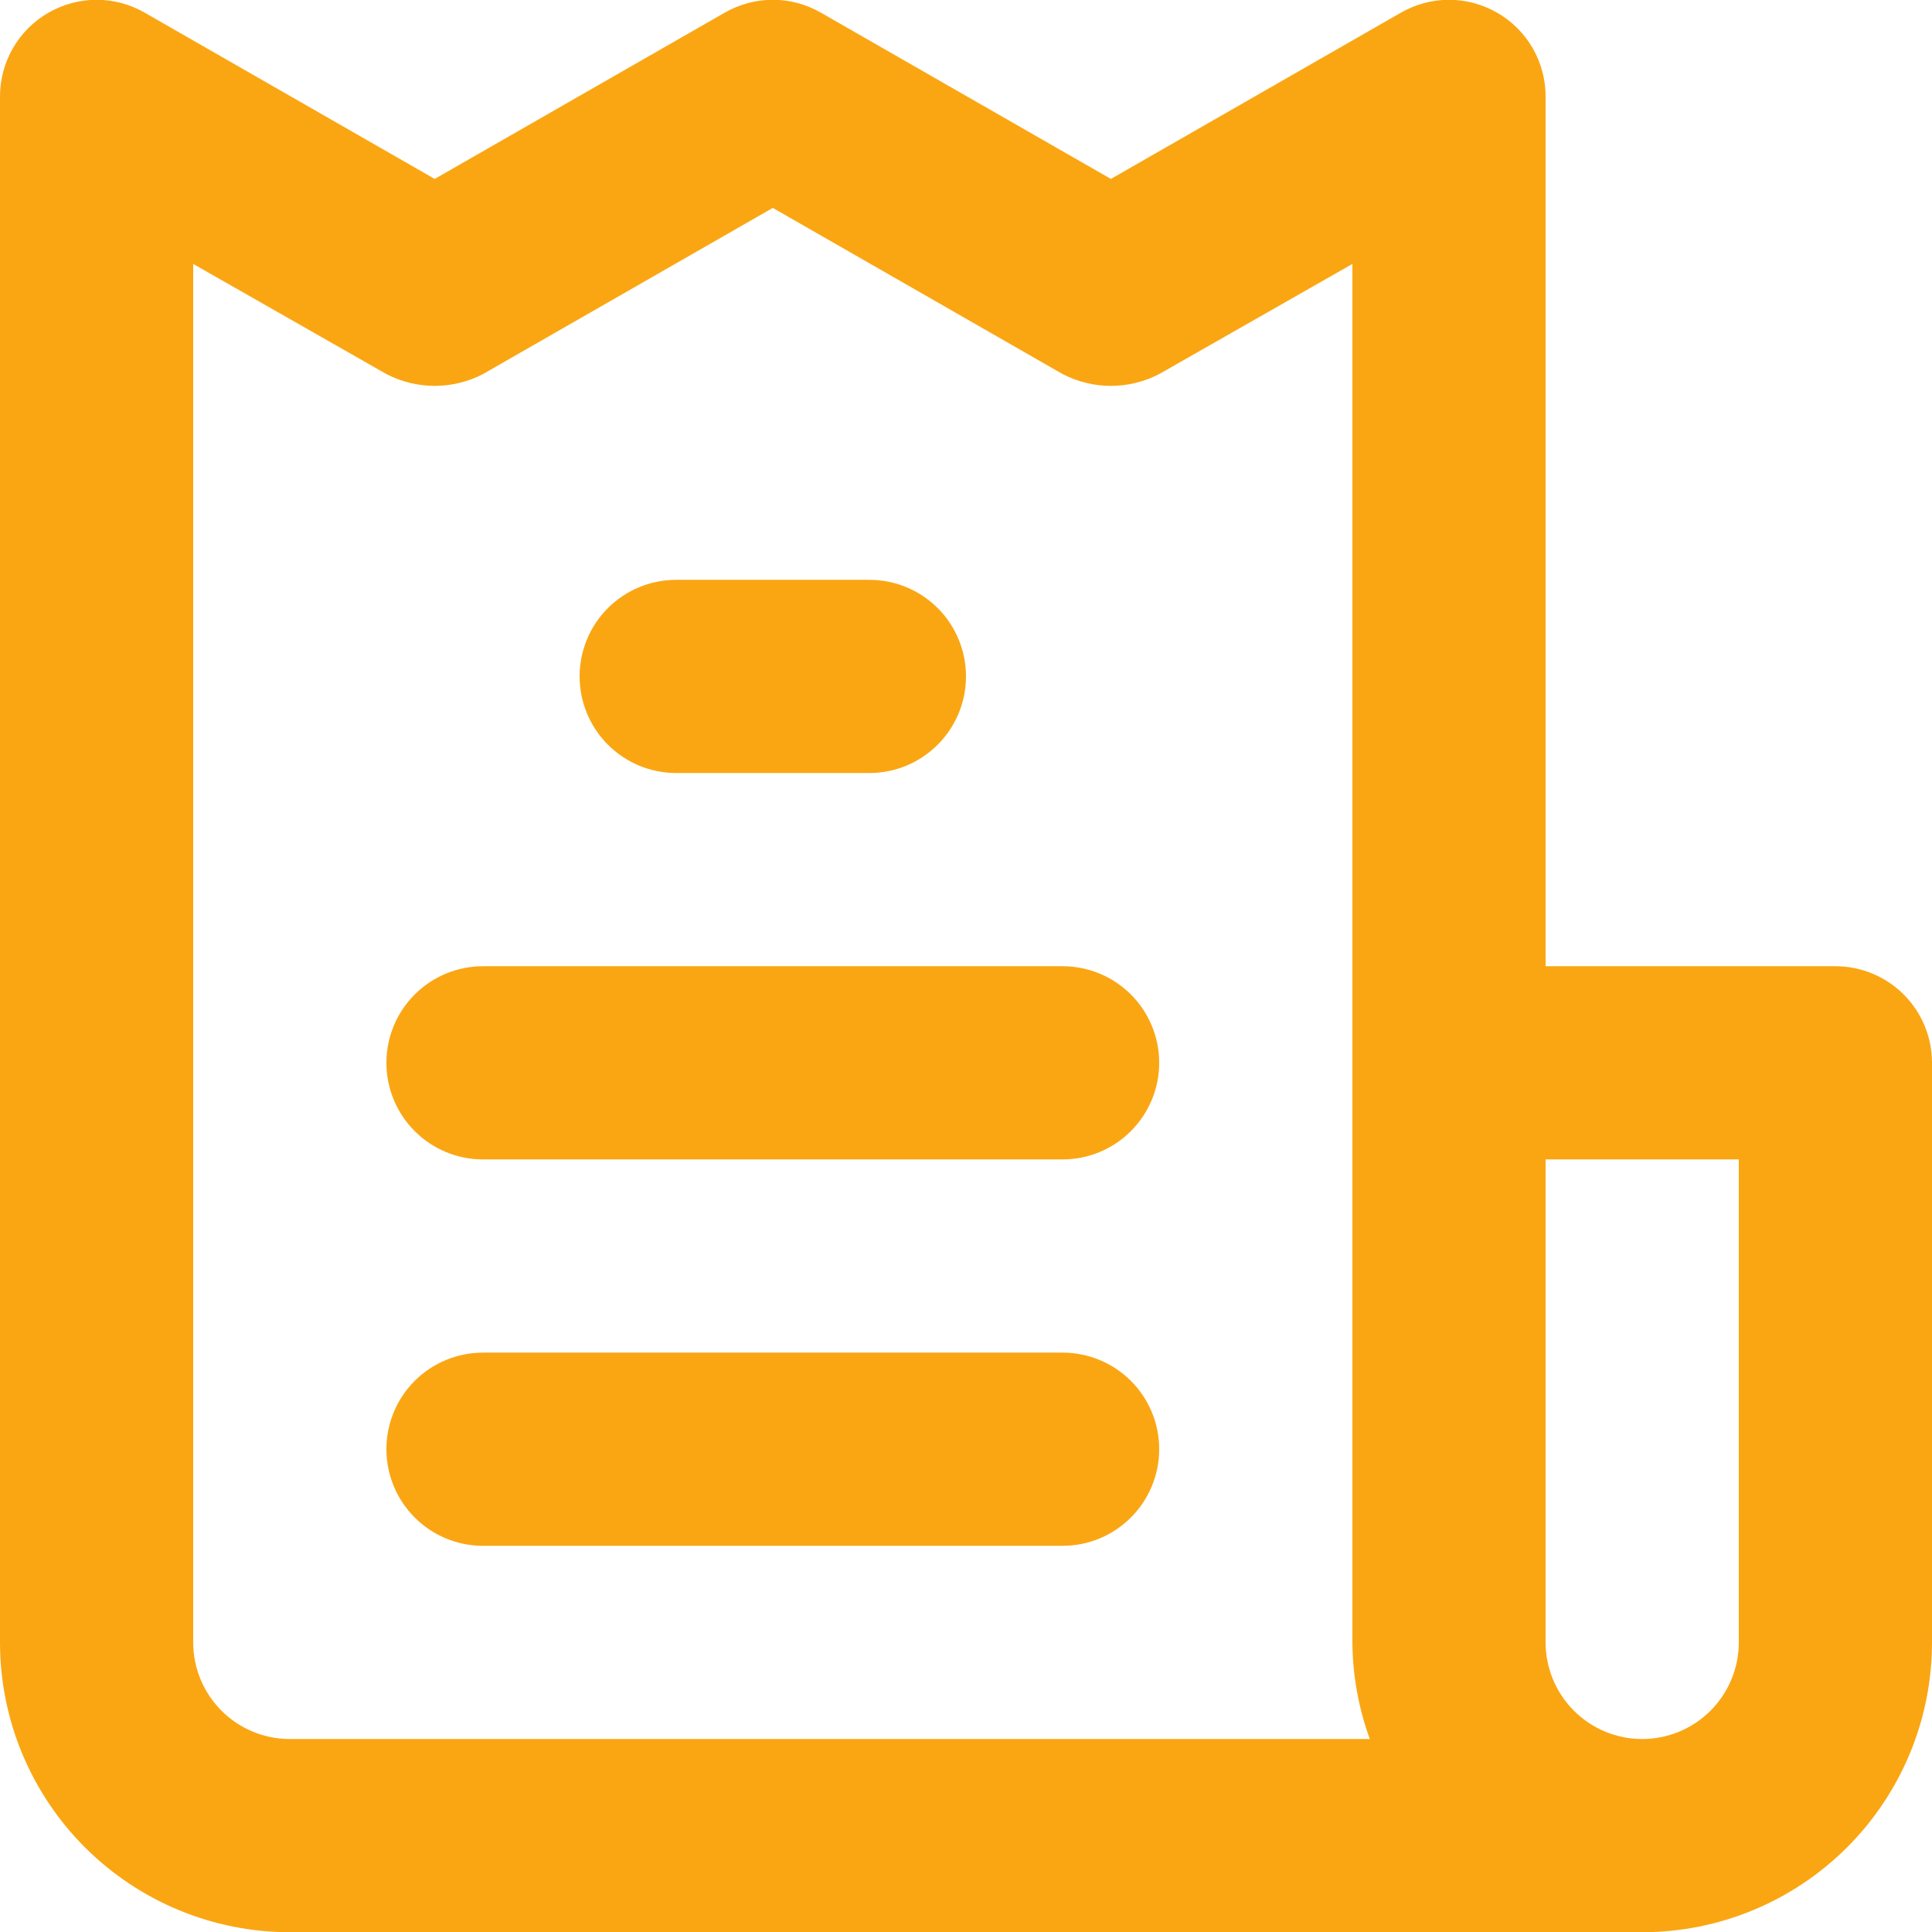 <svg width="26" height="26" viewBox="0 0 26 26" fill="none" xmlns="http://www.w3.org/2000/svg">
<path d="M14.3 18.203H6.5C6.155 18.203 5.825 18.34 5.581 18.583C5.337 18.827 5.2 19.158 5.2 19.503C5.2 19.847 5.337 20.178 5.581 20.422C5.825 20.666 6.155 20.803 6.5 20.803H14.3C14.645 20.803 14.975 20.666 15.219 20.422C15.463 20.178 15.6 19.847 15.6 19.503C15.6 19.158 15.463 18.827 15.219 18.583C14.975 18.34 14.645 18.203 14.3 18.203ZM9.1 10.403H11.7C12.045 10.403 12.375 10.266 12.619 10.022C12.863 9.778 13 9.447 13 9.103C13 8.758 12.863 8.427 12.619 8.183C12.375 7.94 12.045 7.803 11.7 7.803H9.1C8.755 7.803 8.425 7.94 8.181 8.183C7.937 8.427 7.8 8.758 7.8 9.103C7.8 9.447 7.937 9.778 8.181 10.022C8.425 10.266 8.755 10.403 9.1 10.403ZM24.7 13.003H20.8V1.303C20.801 1.074 20.741 0.848 20.627 0.65C20.513 0.451 20.348 0.286 20.15 0.172C19.952 0.058 19.728 -0.003 19.5 -0.003C19.272 -0.003 19.048 0.058 18.85 0.172L14.95 2.408L11.05 0.172C10.852 0.058 10.628 -0.003 10.4 -0.003C10.172 -0.003 9.948 0.058 9.75 0.172L5.85 2.408L1.95 0.172C1.752 0.058 1.528 -0.003 1.3 -0.003C1.072 -0.003 0.848 0.058 0.65 0.172C0.452 0.286 0.287 0.451 0.173 0.65C0.059 0.848 -0.001 1.074 1.02477e-05 1.303V22.103C1.02477e-05 23.137 0.411 24.129 1.142 24.86C1.874 25.592 2.866 26.003 3.9 26.003H22.1C23.134 26.003 24.126 25.592 24.858 24.86C25.589 24.129 26 23.137 26 22.103V14.303C26 13.958 25.863 13.627 25.619 13.383C25.375 13.14 25.045 13.003 24.7 13.003ZM3.9 23.403C3.555 23.403 3.225 23.266 2.981 23.022C2.737 22.778 2.6 22.447 2.6 22.103V3.552L5.2 5.034C5.401 5.138 5.624 5.193 5.85 5.193C6.076 5.193 6.299 5.138 6.5 5.034L10.4 2.798L14.3 5.034C14.501 5.138 14.724 5.193 14.95 5.193C15.176 5.193 15.399 5.138 15.6 5.034L18.2 3.552V22.103C18.203 22.546 18.283 22.986 18.434 23.403H3.9ZM23.4 22.103C23.4 22.447 23.263 22.778 23.019 23.022C22.775 23.266 22.445 23.403 22.1 23.403C21.755 23.403 21.425 23.266 21.181 23.022C20.937 22.778 20.8 22.447 20.8 22.103V15.603H23.4V22.103ZM14.3 13.003H6.5C6.155 13.003 5.825 13.14 5.581 13.383C5.337 13.627 5.2 13.958 5.2 14.303C5.2 14.647 5.337 14.978 5.581 15.222C5.825 15.466 6.155 15.603 6.5 15.603H14.3C14.645 15.603 14.975 15.466 15.219 15.222C15.463 14.978 15.6 14.647 15.6 14.303C15.6 13.958 15.463 13.627 15.219 13.383C14.975 13.14 14.645 13.003 14.3 13.003Z" fill="#FAA613"/>
</svg>
